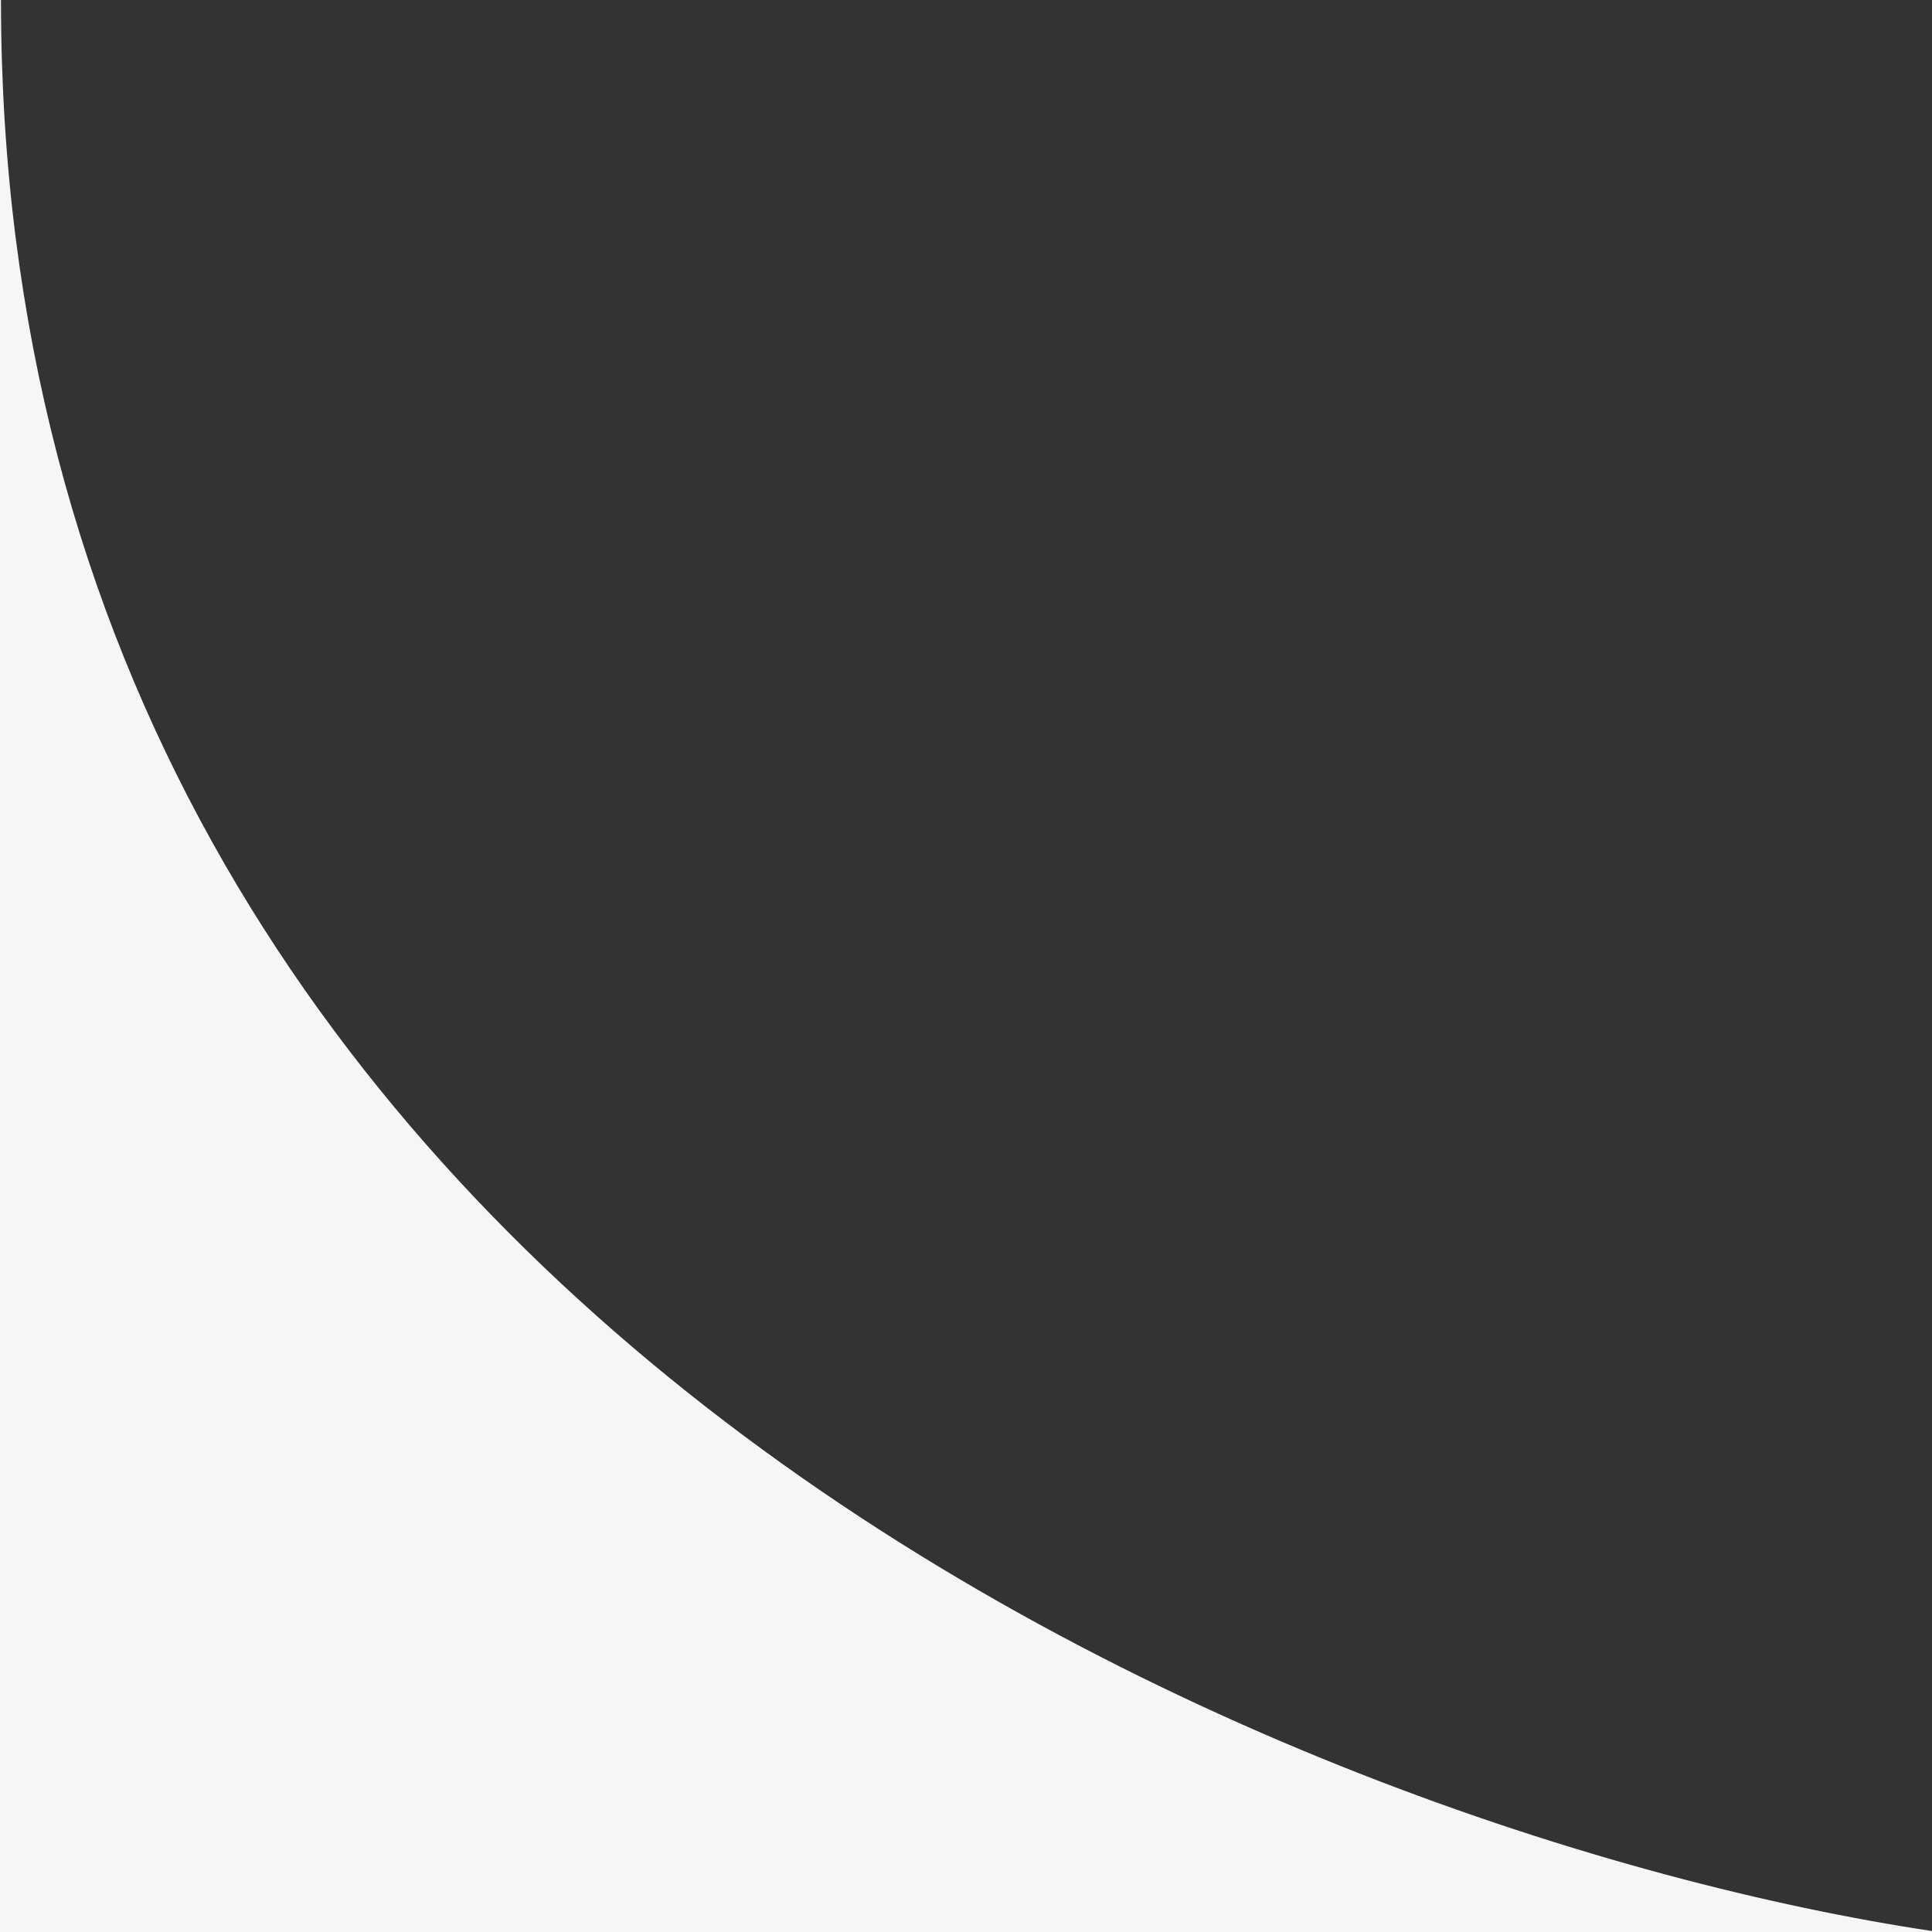 <?xml version="1.0" encoding="UTF-8"?> <svg xmlns="http://www.w3.org/2000/svg" width="10" height="10" viewBox="0 0 10 10" fill="none"><rect x="0" y="0" width="10" height="10" fill="#333333" stroke="none"/><path d="M0 10V0C0 6.8 6.667 9.5 10 10H0Z" fill="#F6F6F6" stroke="#F6F6F6" stroke-width="0.01"></path></svg> 